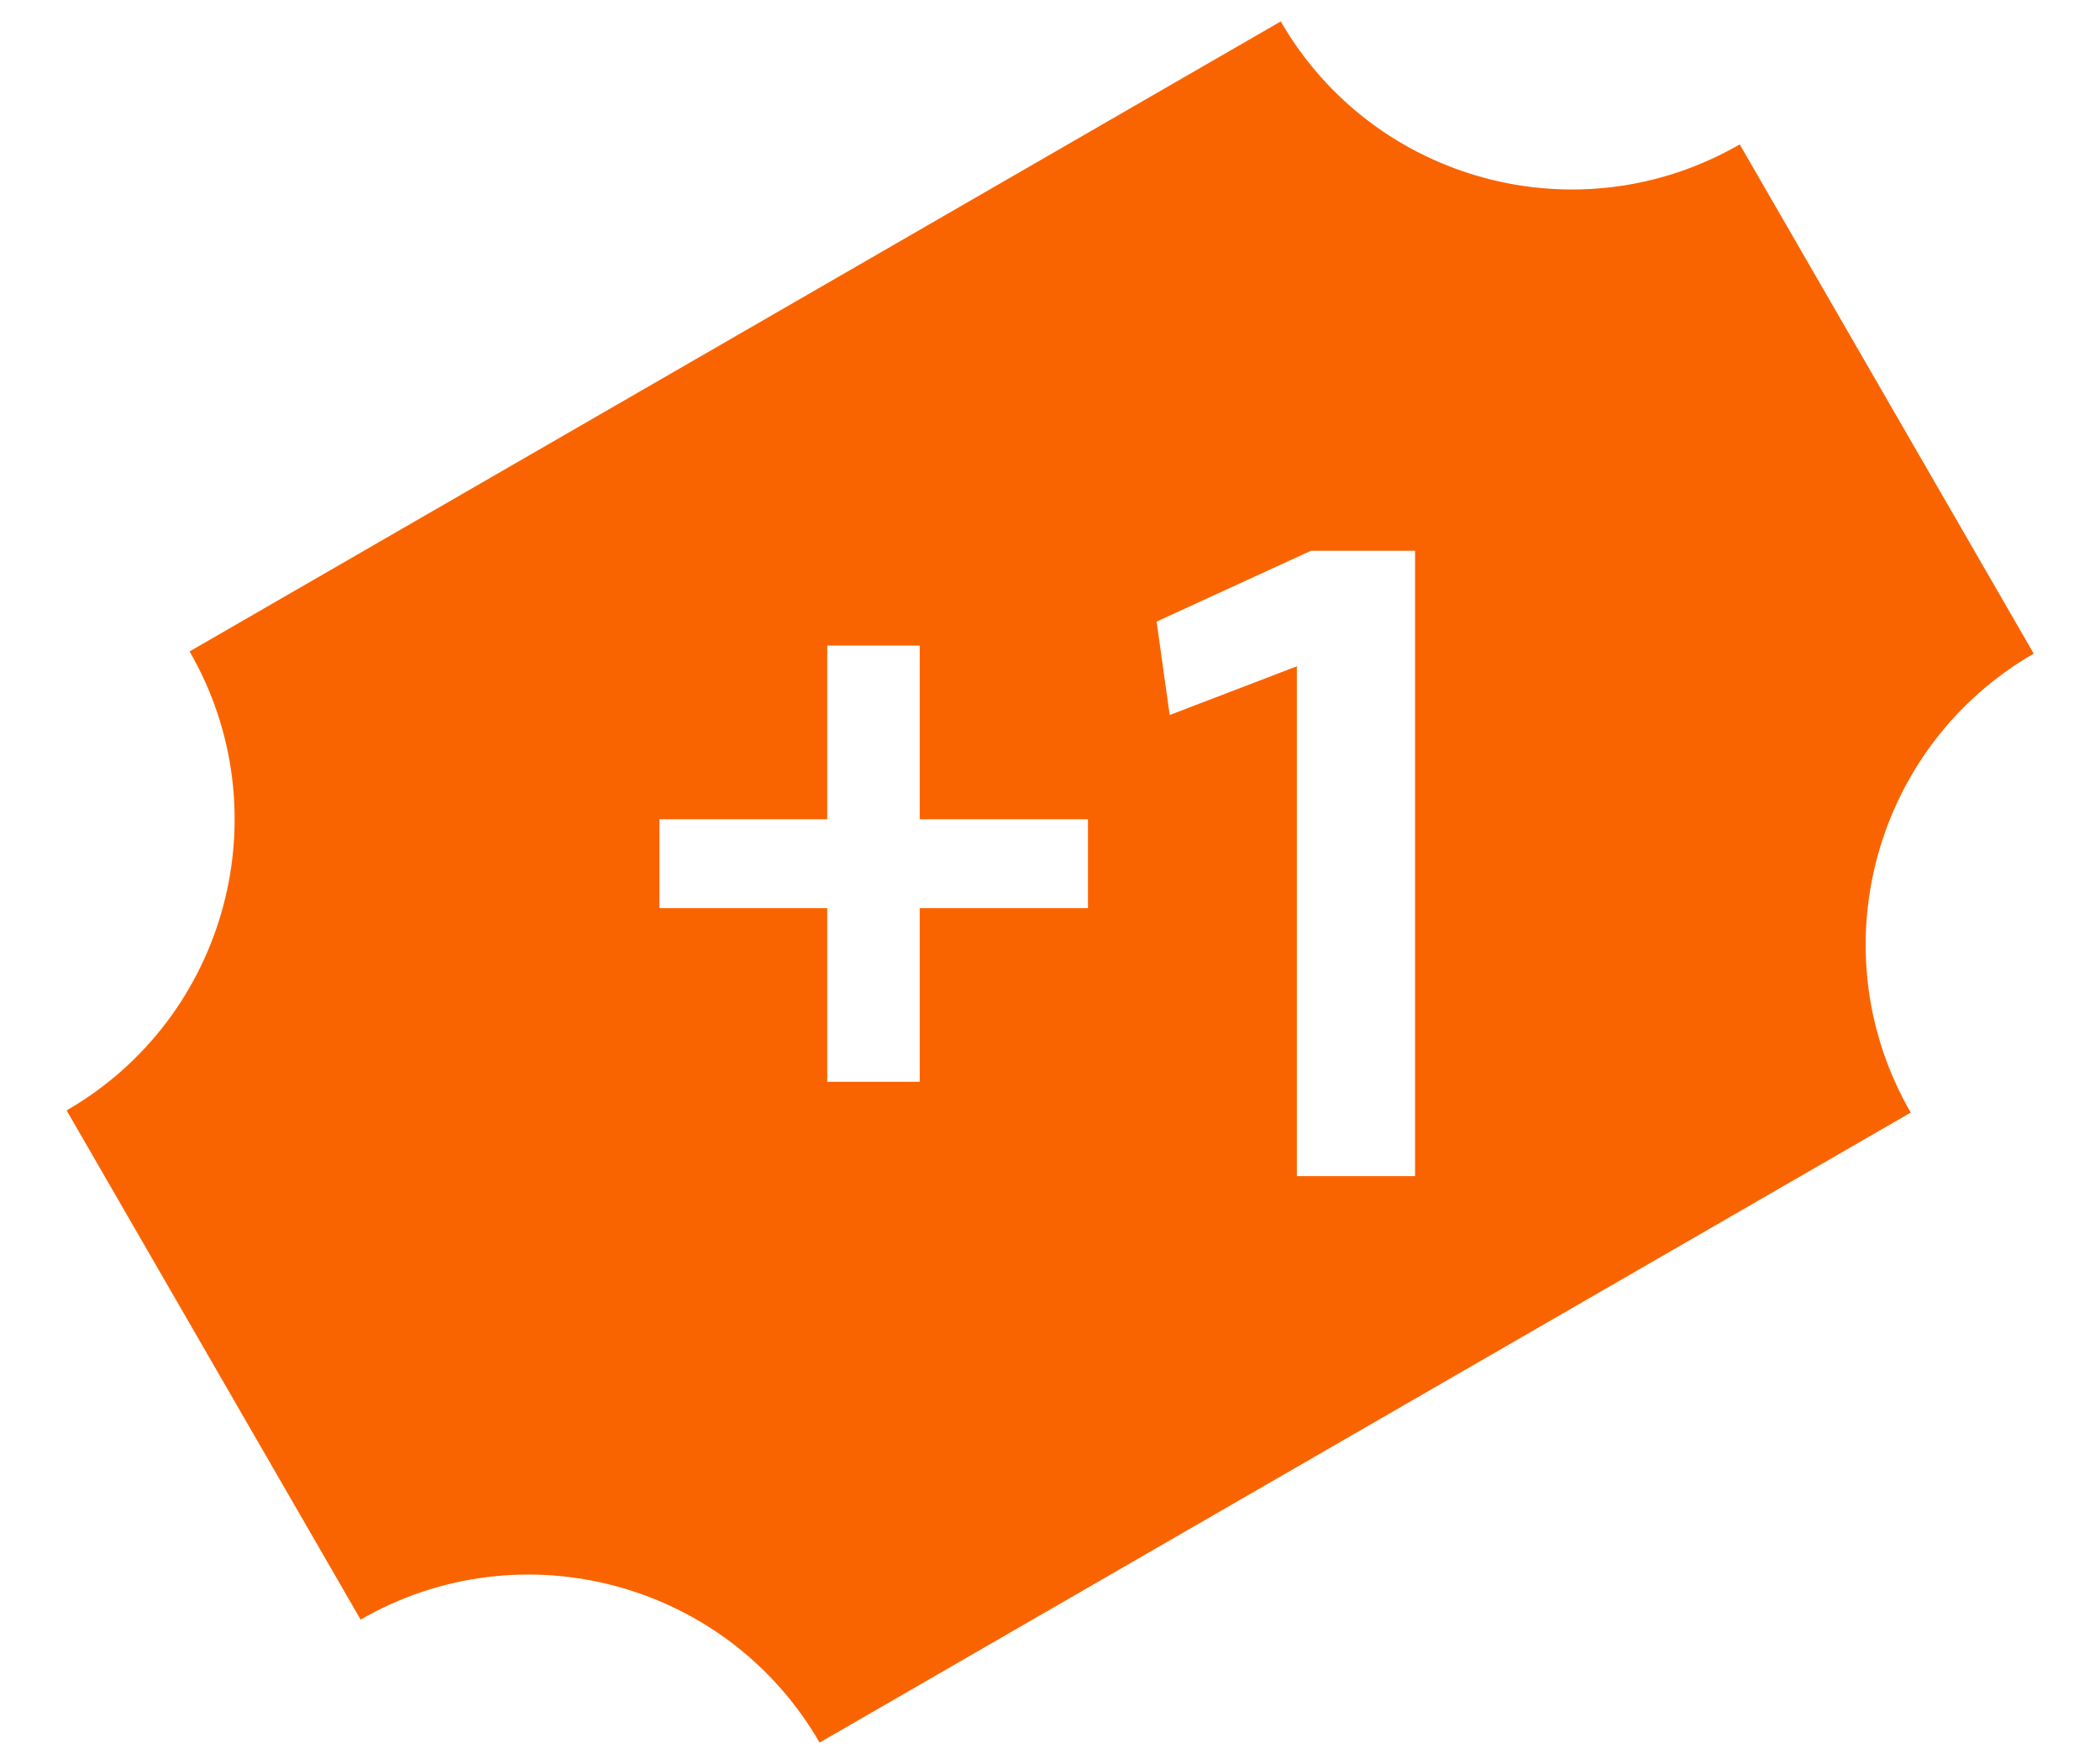 <svg width="25" height="21" viewBox="0 0 25 21" fill="none" xmlns="http://www.w3.org/2000/svg">
  <path fill-rule="evenodd" clip-rule="evenodd" d="M22.747 13.245L9.757 20.745C8.652 18.832 6.206 18.177 4.293 19.281L0.793 13.219C2.706 12.114 3.361 9.668 2.257 7.755L15.247 0.255C16.352 2.168 18.798 2.824 20.711 1.719L24.211 7.781C22.298 8.886 21.642 11.332 22.747 13.245ZM10.949 10.811L12.952 10.811L12.952 9.753L10.949 9.753L10.949 7.685L9.848 7.685L9.848 9.753L7.85 9.753L7.85 10.811L9.848 10.811L9.848 12.879L10.949 12.879L10.949 10.811ZM15.439 14.001L16.846 14.001L16.846 6.557L15.606 6.557L13.769 7.4L13.925 8.512L15.439 7.932L15.439 14.001Z" fill="#FA6400"/>
</svg>
